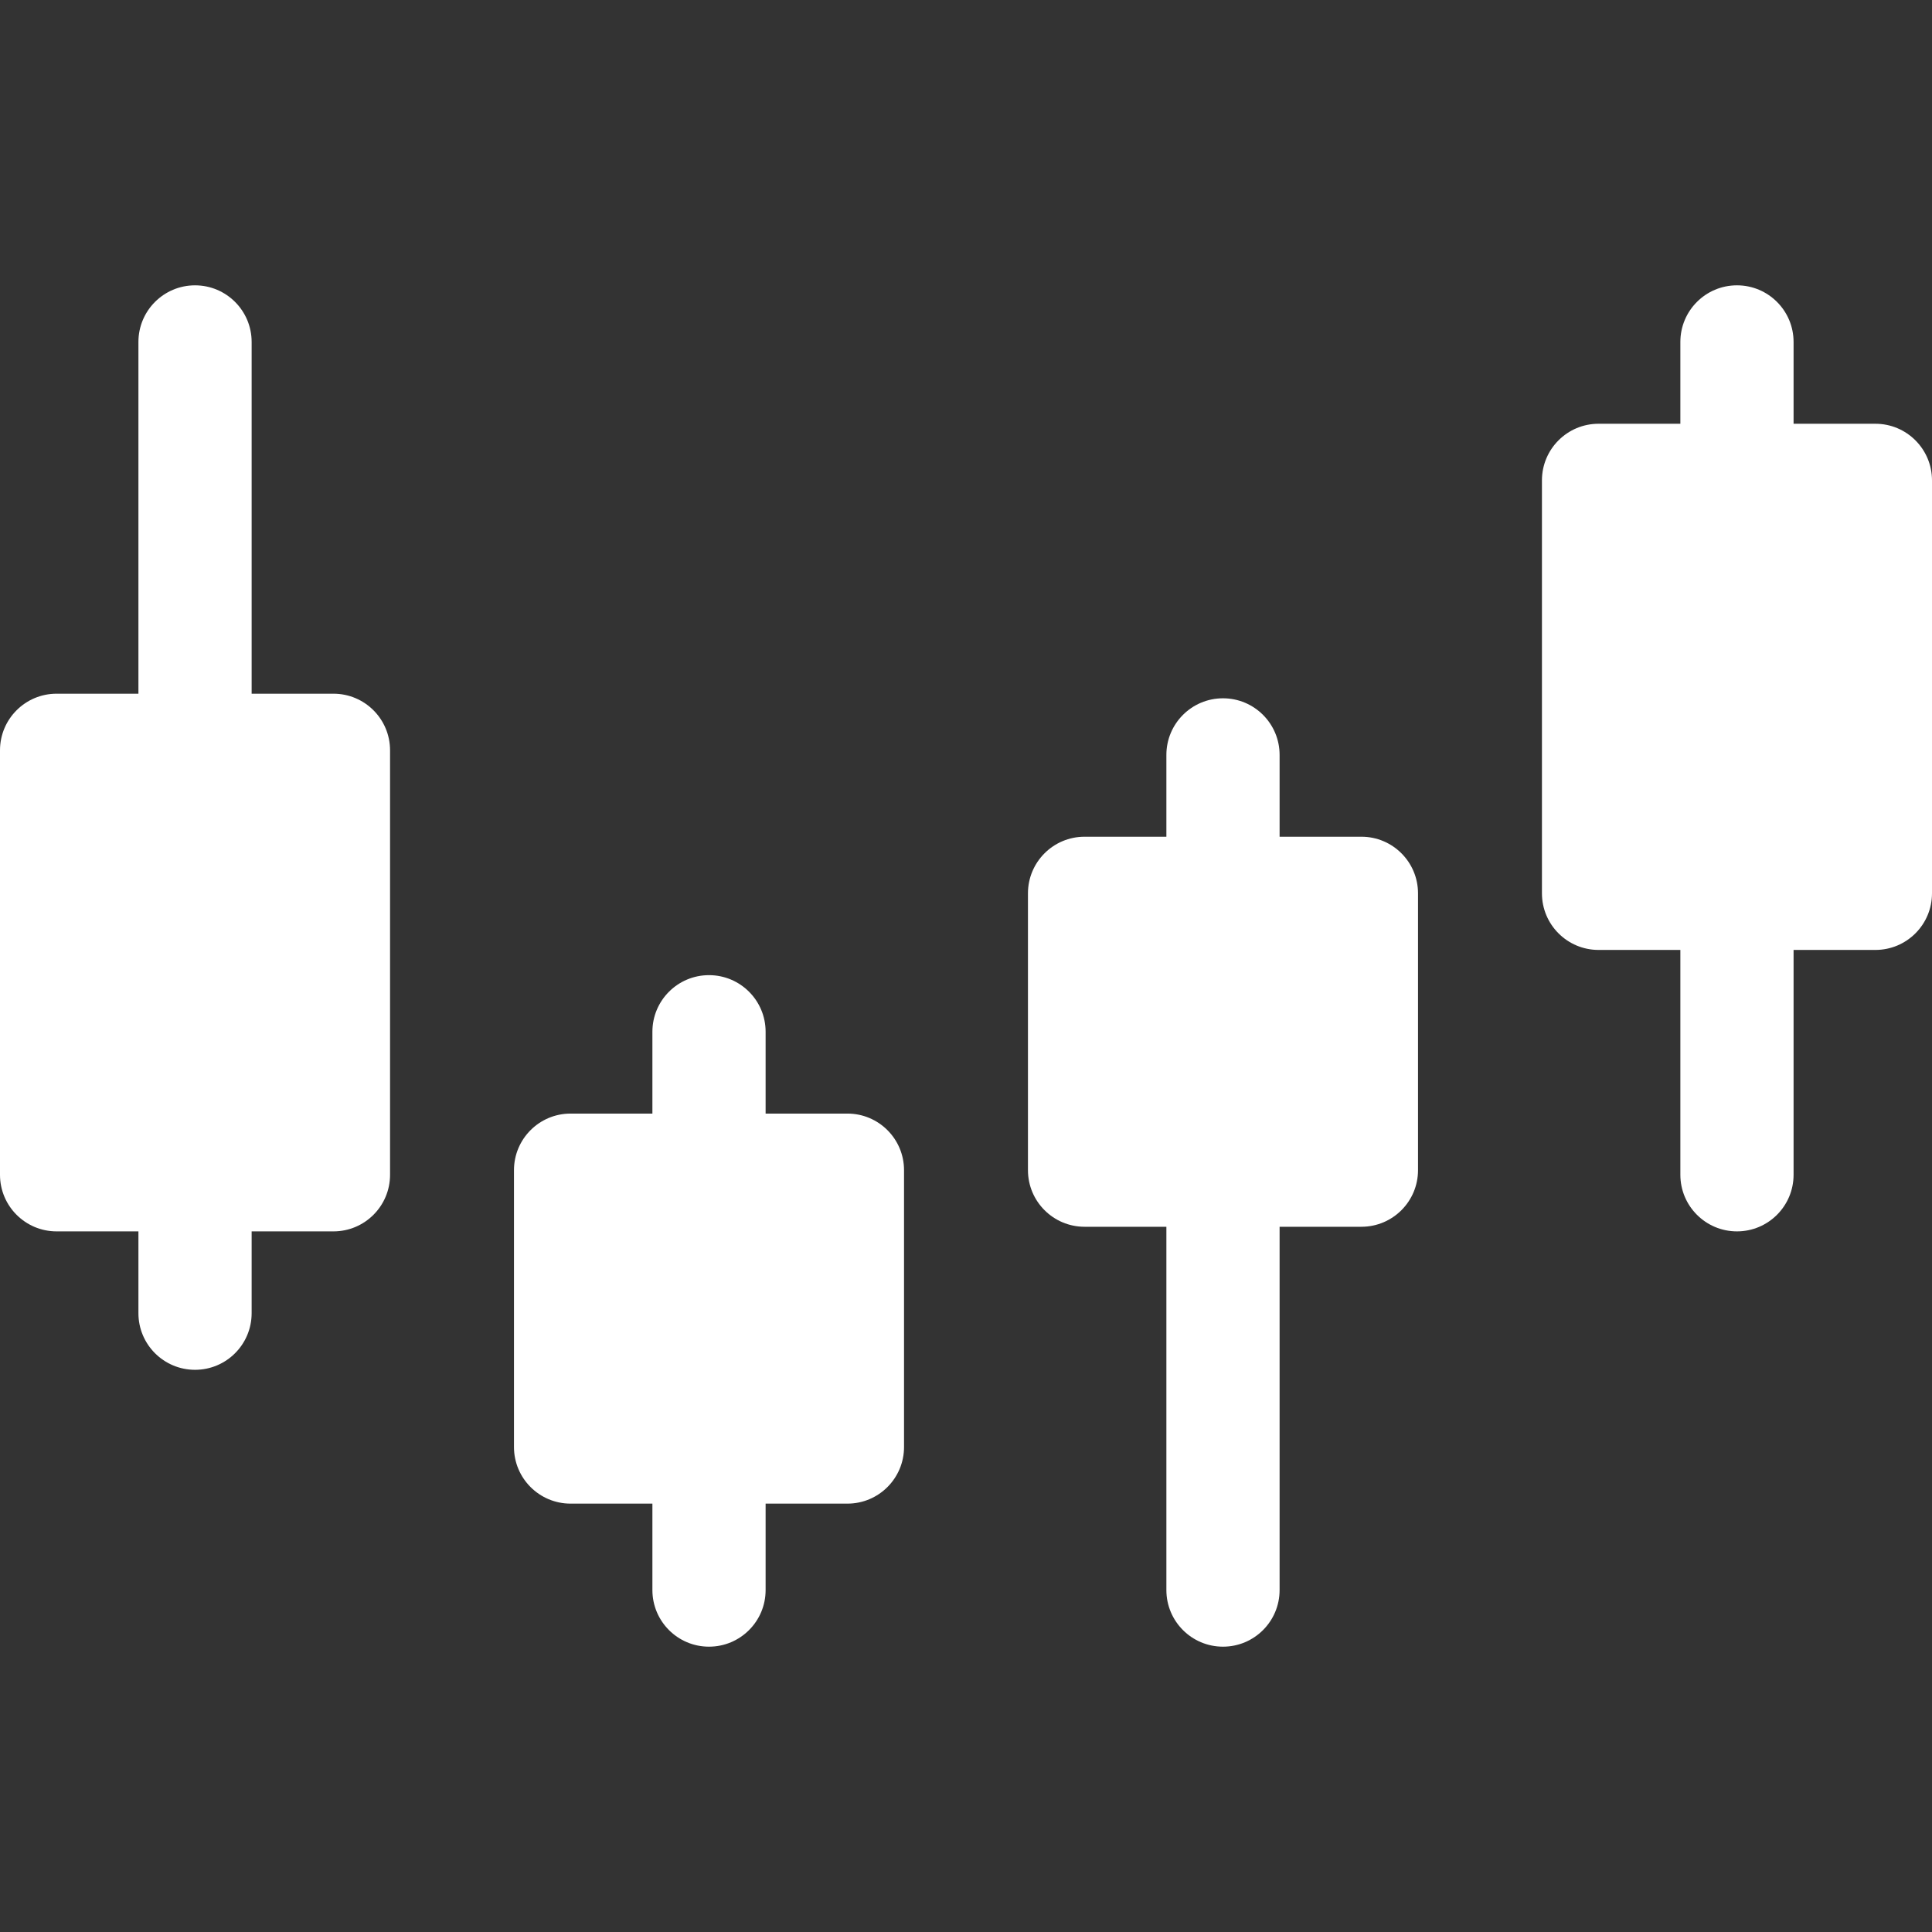 <?xml version="1.0"?>
<svg xmlns="http://www.w3.org/2000/svg" xmlns:xlink="http://www.w3.org/1999/xlink" xmlns:svgjs="http://svgjs.com/svgjs" version="1.1" width="512" height="512" x="0" y="0" viewBox="0 0 511.951 511.951" style="enable-background:new 0 0 512 512" xml:space="preserve"><rect x="0" y="0" width="511.951" height="511.951" fill="#333333" stroke="none"/><g><g xmlns="http://www.w3.org/2000/svg"><path d="m224.555 295.082h-21.679v-21.682c0-8.284-6.716-15-15-15s-15 6.716-15 15v21.682h-21.68c-8.284 0-15 6.716-15 15v73.356c0 8.284 6.716 15 15 15h21.68v22.904c0 8.284 6.716 15 15 15s15-6.716 15-15v-22.904h21.679c8.284 0 15-6.716 15-15v-73.356c0-8.284-6.716-15-15-15z" fill="#ffffff" data-original="#000000" style=""/><path d="m360.753 221.719h-21.679v-21.681c0-8.284-6.716-15-15-15s-15 6.716-15 15v21.681h-21.68c-8.284 0-15 6.716-15 15v73.356c0 8.284 6.716 15 15 15h21.68v96.268c0 8.284 6.716 15 15 15s15-6.716 15-15v-96.268h21.679c8.284 0 15-6.716 15-15v-73.356c0-8.284-6.716-15-15-15z" fill="#ffffff" data-original="#000000" style=""/><path d="m496.951 112.29h-21.68v-21.682c0-8.284-6.716-15-15-15s-15 6.716-15 15v21.681h-21.679c-8.284 0-15 6.716-15 15v109.429c0 8.284 6.716 15 15 15h21.679v59.578c0 8.284 6.716 15 15 15s15-6.716 15-15v-59.578h21.68c8.284 0 15-6.716 15-15v-109.428c0-8.284-6.716-15-15-15z" fill="#ffffff" data-original="#000000" style=""/><path d="m88.358 183.819h-21.678v-93.21c0-8.284-6.716-15-15-15s-15 6.716-15 15v93.21h-21.68c-8.284 0-15 6.716-15 15v112.478c0 8.284 6.716 15 15 15h21.68v21.681c0 8.284 6.716 15 15 15s15-6.716 15-15v-21.681h21.679c8.284 0 15-6.716 15-15v-112.478c-.001-8.284-6.716-15-15.001-15z" fill="#ffffff" data-original="#000000" style=""/></g></g></svg>
